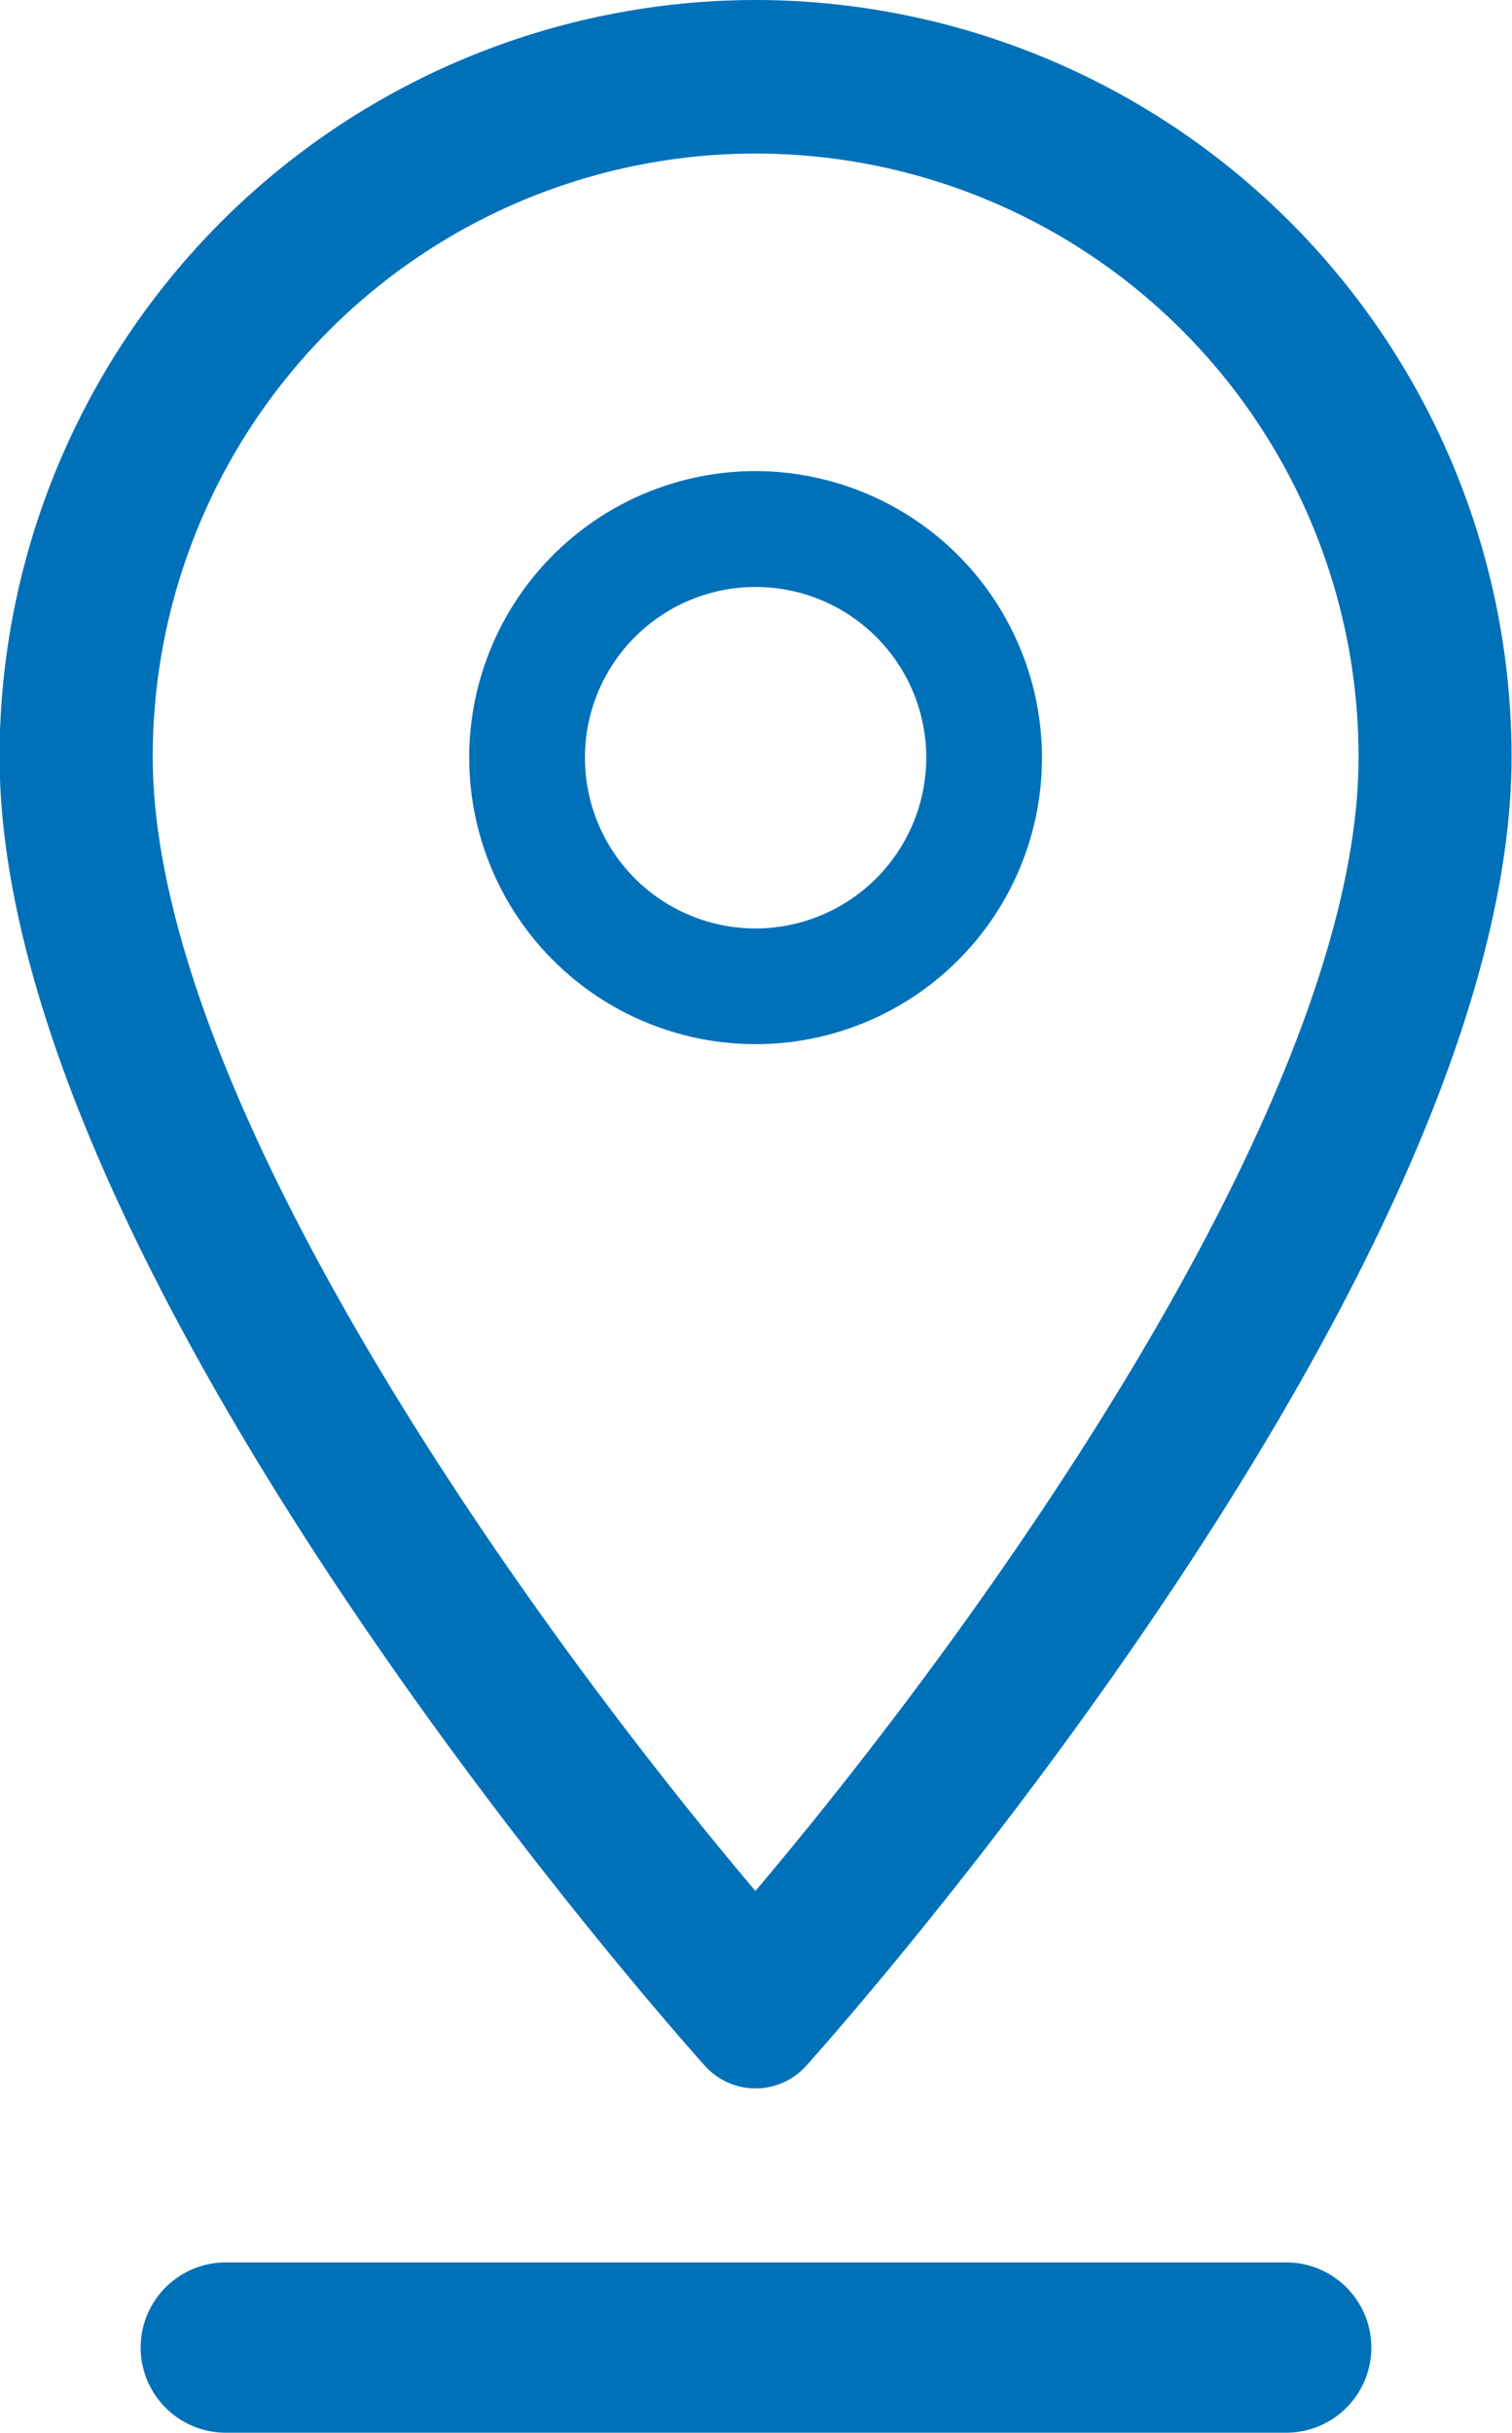 <?xml version="1.0" encoding="UTF-8"?> <svg xmlns="http://www.w3.org/2000/svg" width="17.037" height="27.399" viewBox="0 0 17.037 27.399"><g data-name="Grupo 45" fill="#0071b9"><path data-name="Trazado 55" d="M8.514 0A8.528 8.528 0 0 0-.005 8.518c0 5.83 7.623 14.387 7.948 14.749a.767.767 0 0 0 1.141 0c.325-.362 7.948-8.919 7.948-14.749A8.528 8.528 0 0 0 8.514 0Zm0 21.3c-2.687-3.178-6.793-8.992-6.793-12.777a6.793 6.793 0 0 1 13.587 0c.006 3.773-4.102 9.59-6.794 12.772Z"></path><path data-name="Trazado 56" d="M8.514 5.306a3.227 3.227 0 1 0 3.227 3.227 3.232 3.232 0 0 0-3.227-3.227Zm0 5.151a1.923 1.923 0 1 1 1.923-1.924 1.926 1.926 0 0 1-1.923 1.924Zm0 .148"></path><path data-name="Trazado 57" d="M2.544 27.399h11.949a.959.959 0 0 0 0-1.918H2.544a.959.959 0 0 0 0 1.918Zm0 0"></path></g></svg> 